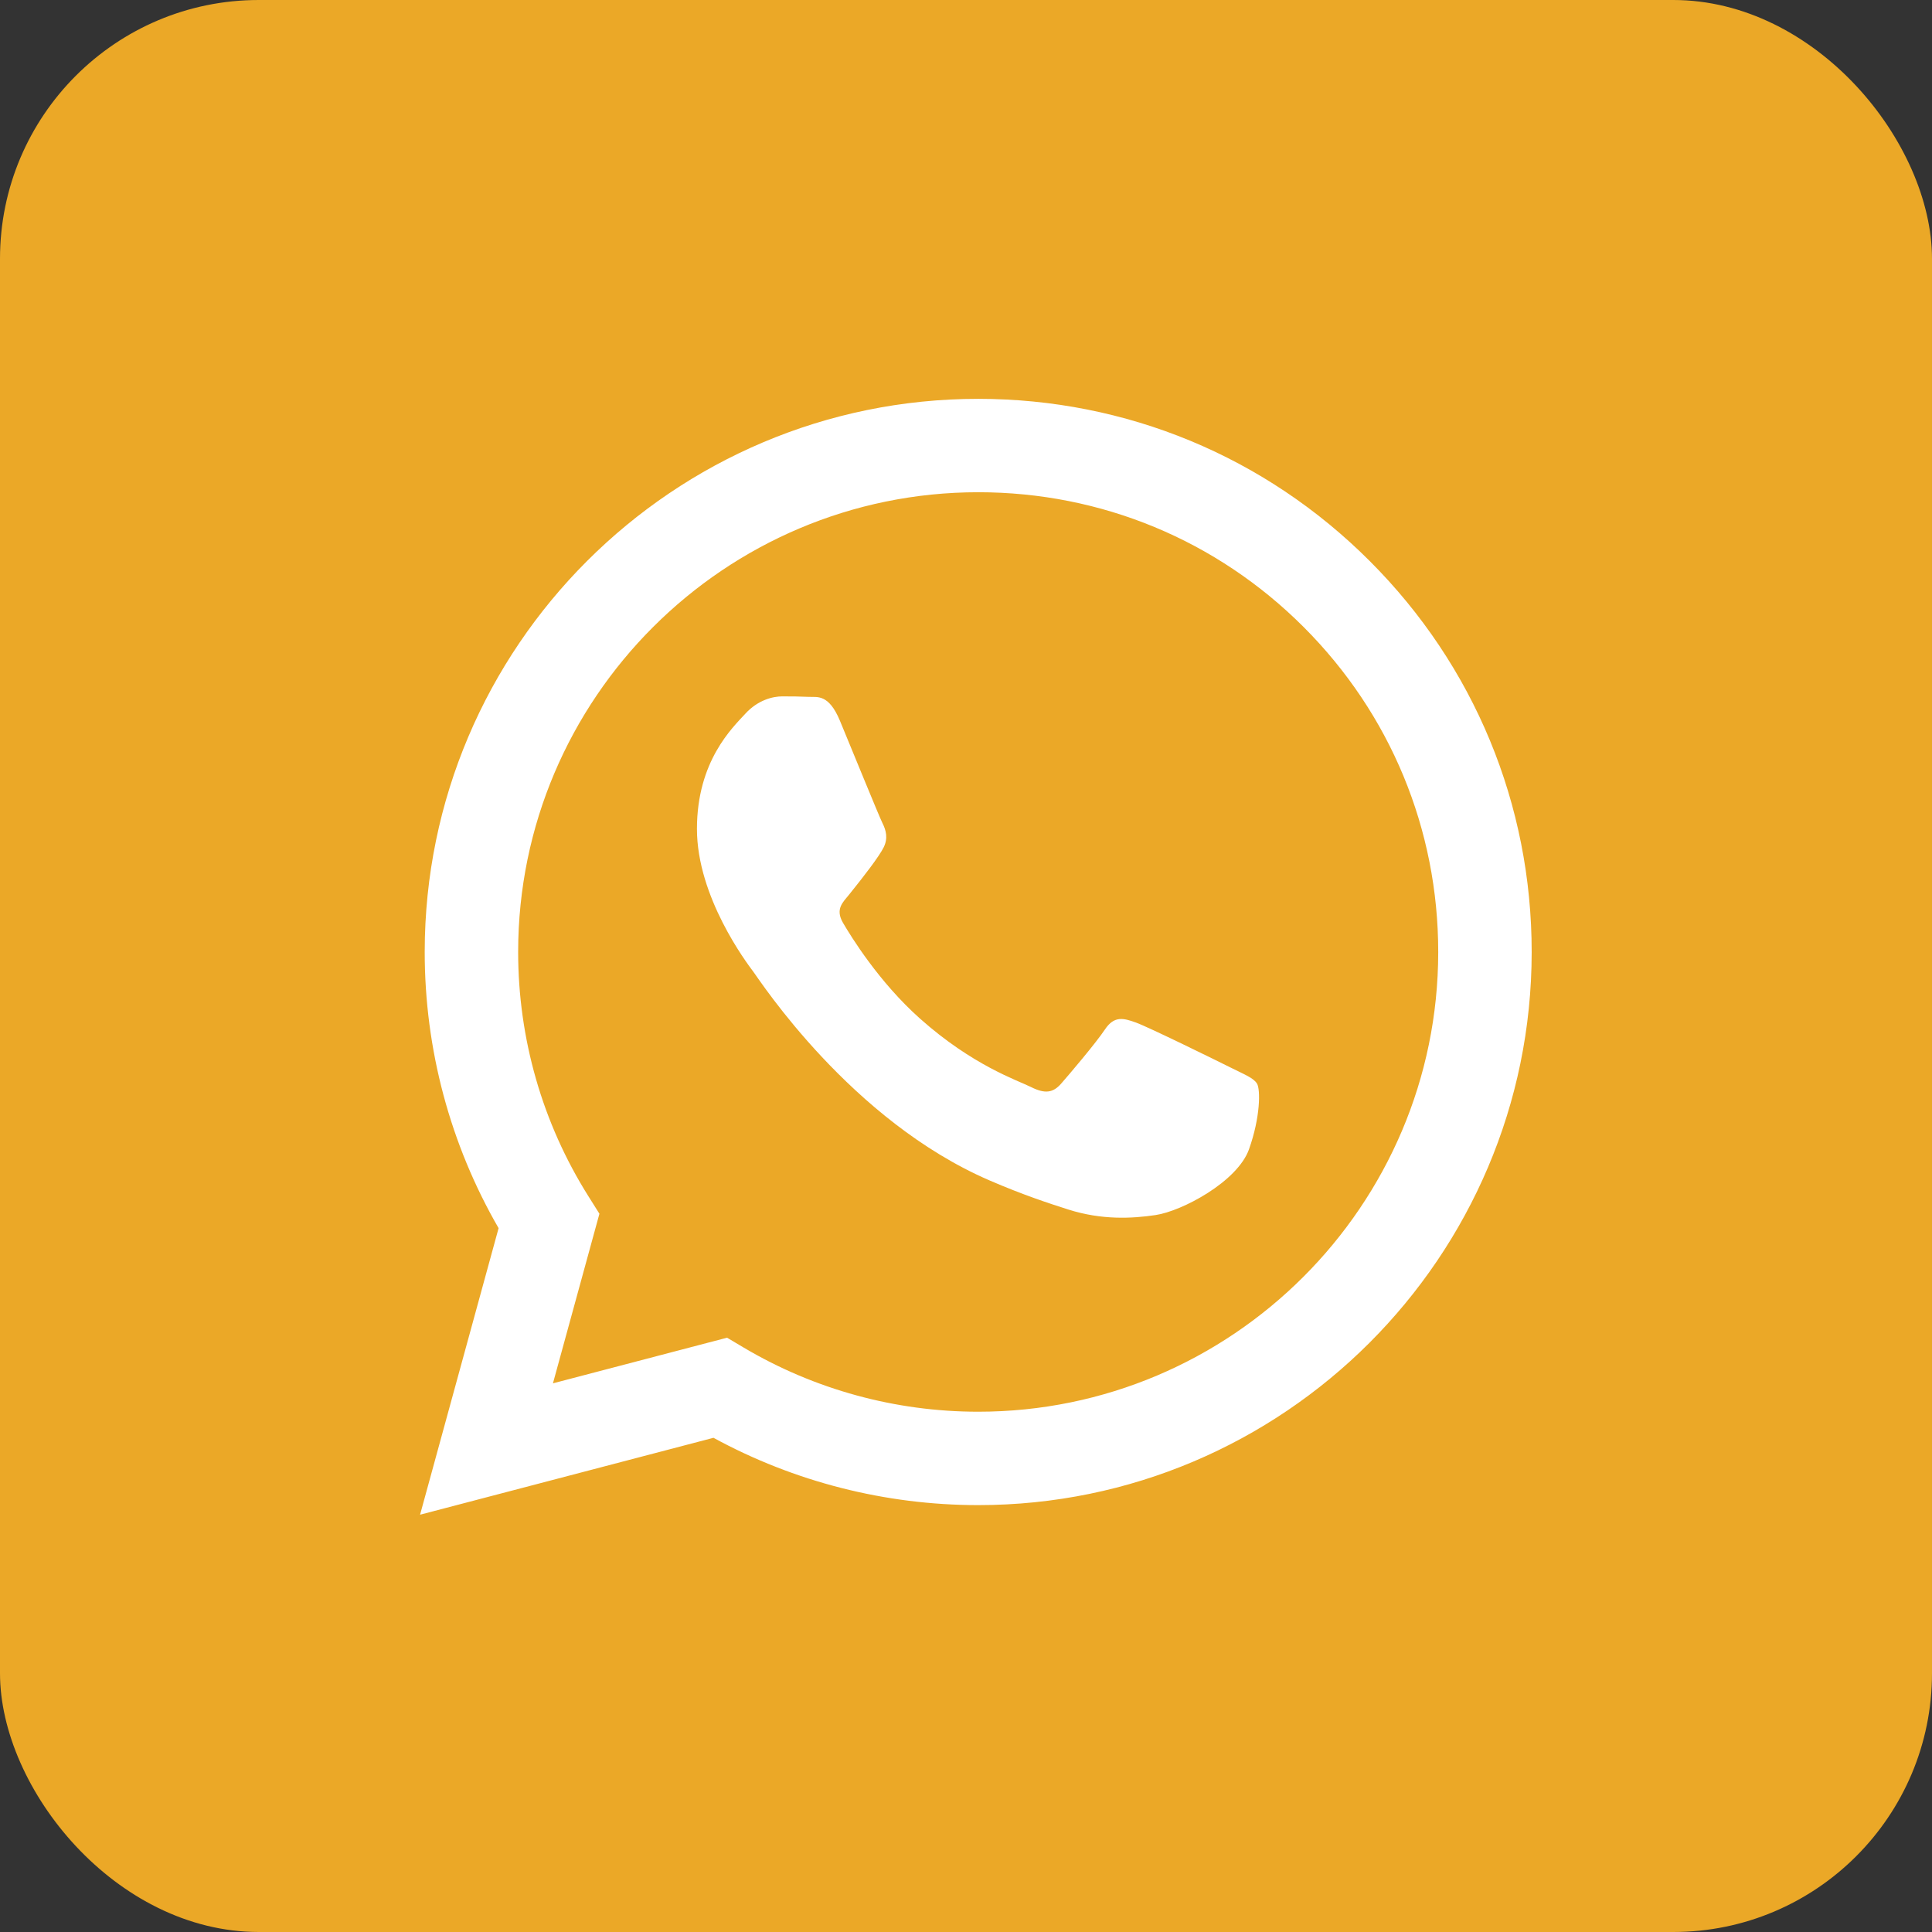 <?xml version="1.0" encoding="UTF-8"?> <svg xmlns="http://www.w3.org/2000/svg" width="112" height="112" viewBox="0 0 112 112" fill="none"><rect x="0" y="0" width="112" height="112" fill="#333333" stroke="none"/><rect width="112" height="112" rx="15" fill="#EBA827"></rect><path fill-rule="evenodd" clip-rule="evenodd" d="M79.403 32.522C73.346 26.463 65.29 23.125 56.707 23.121C39.021 23.121 24.628 37.5 24.621 55.173C24.618 60.823 26.096 66.337 28.904 71.198L24.352 87.809L41.361 83.351C46.048 85.905 51.324 87.251 56.694 87.253H56.707C74.391 87.253 88.786 72.873 88.793 55.199C88.796 46.633 85.462 38.58 79.403 32.522ZM56.707 81.839H56.696C51.91 81.837 47.218 80.553 43.122 78.126L42.149 77.548L32.055 80.193L34.749 70.362L34.115 69.354C31.445 65.112 30.036 60.209 30.038 55.175C30.044 40.486 42.007 28.535 56.717 28.535C63.841 28.537 70.537 31.312 75.572 36.348C80.606 41.384 83.378 48.078 83.375 55.197C83.369 69.887 71.406 81.839 56.707 81.839ZM71.335 61.885C70.534 61.484 66.592 59.547 65.857 59.28C65.122 59.012 64.587 58.879 64.053 59.681C63.519 60.482 61.982 62.287 61.514 62.821C61.047 63.355 60.579 63.422 59.778 63.021C58.976 62.621 56.393 61.775 53.33 59.046C50.947 56.922 49.338 54.299 48.87 53.498C48.403 52.696 48.866 52.304 49.222 51.863C50.09 50.787 50.959 49.658 51.226 49.124C51.494 48.589 51.36 48.121 51.159 47.72C50.959 47.32 49.355 43.377 48.688 41.773C48.036 40.212 47.376 40.423 46.883 40.398C46.416 40.375 45.882 40.37 45.347 40.37C44.813 40.37 43.944 40.571 43.209 41.373C42.474 42.175 40.403 44.112 40.403 48.054C40.403 51.997 43.276 55.805 43.677 56.34C44.078 56.874 49.33 64.964 57.372 68.433C59.285 69.259 60.778 69.751 61.943 70.121C63.864 70.73 65.611 70.644 66.992 70.438C68.533 70.208 71.735 68.5 72.404 66.63C73.072 64.758 73.072 63.155 72.871 62.821C72.671 62.487 72.136 62.287 71.335 61.885Z" fill="white"></path></svg> 